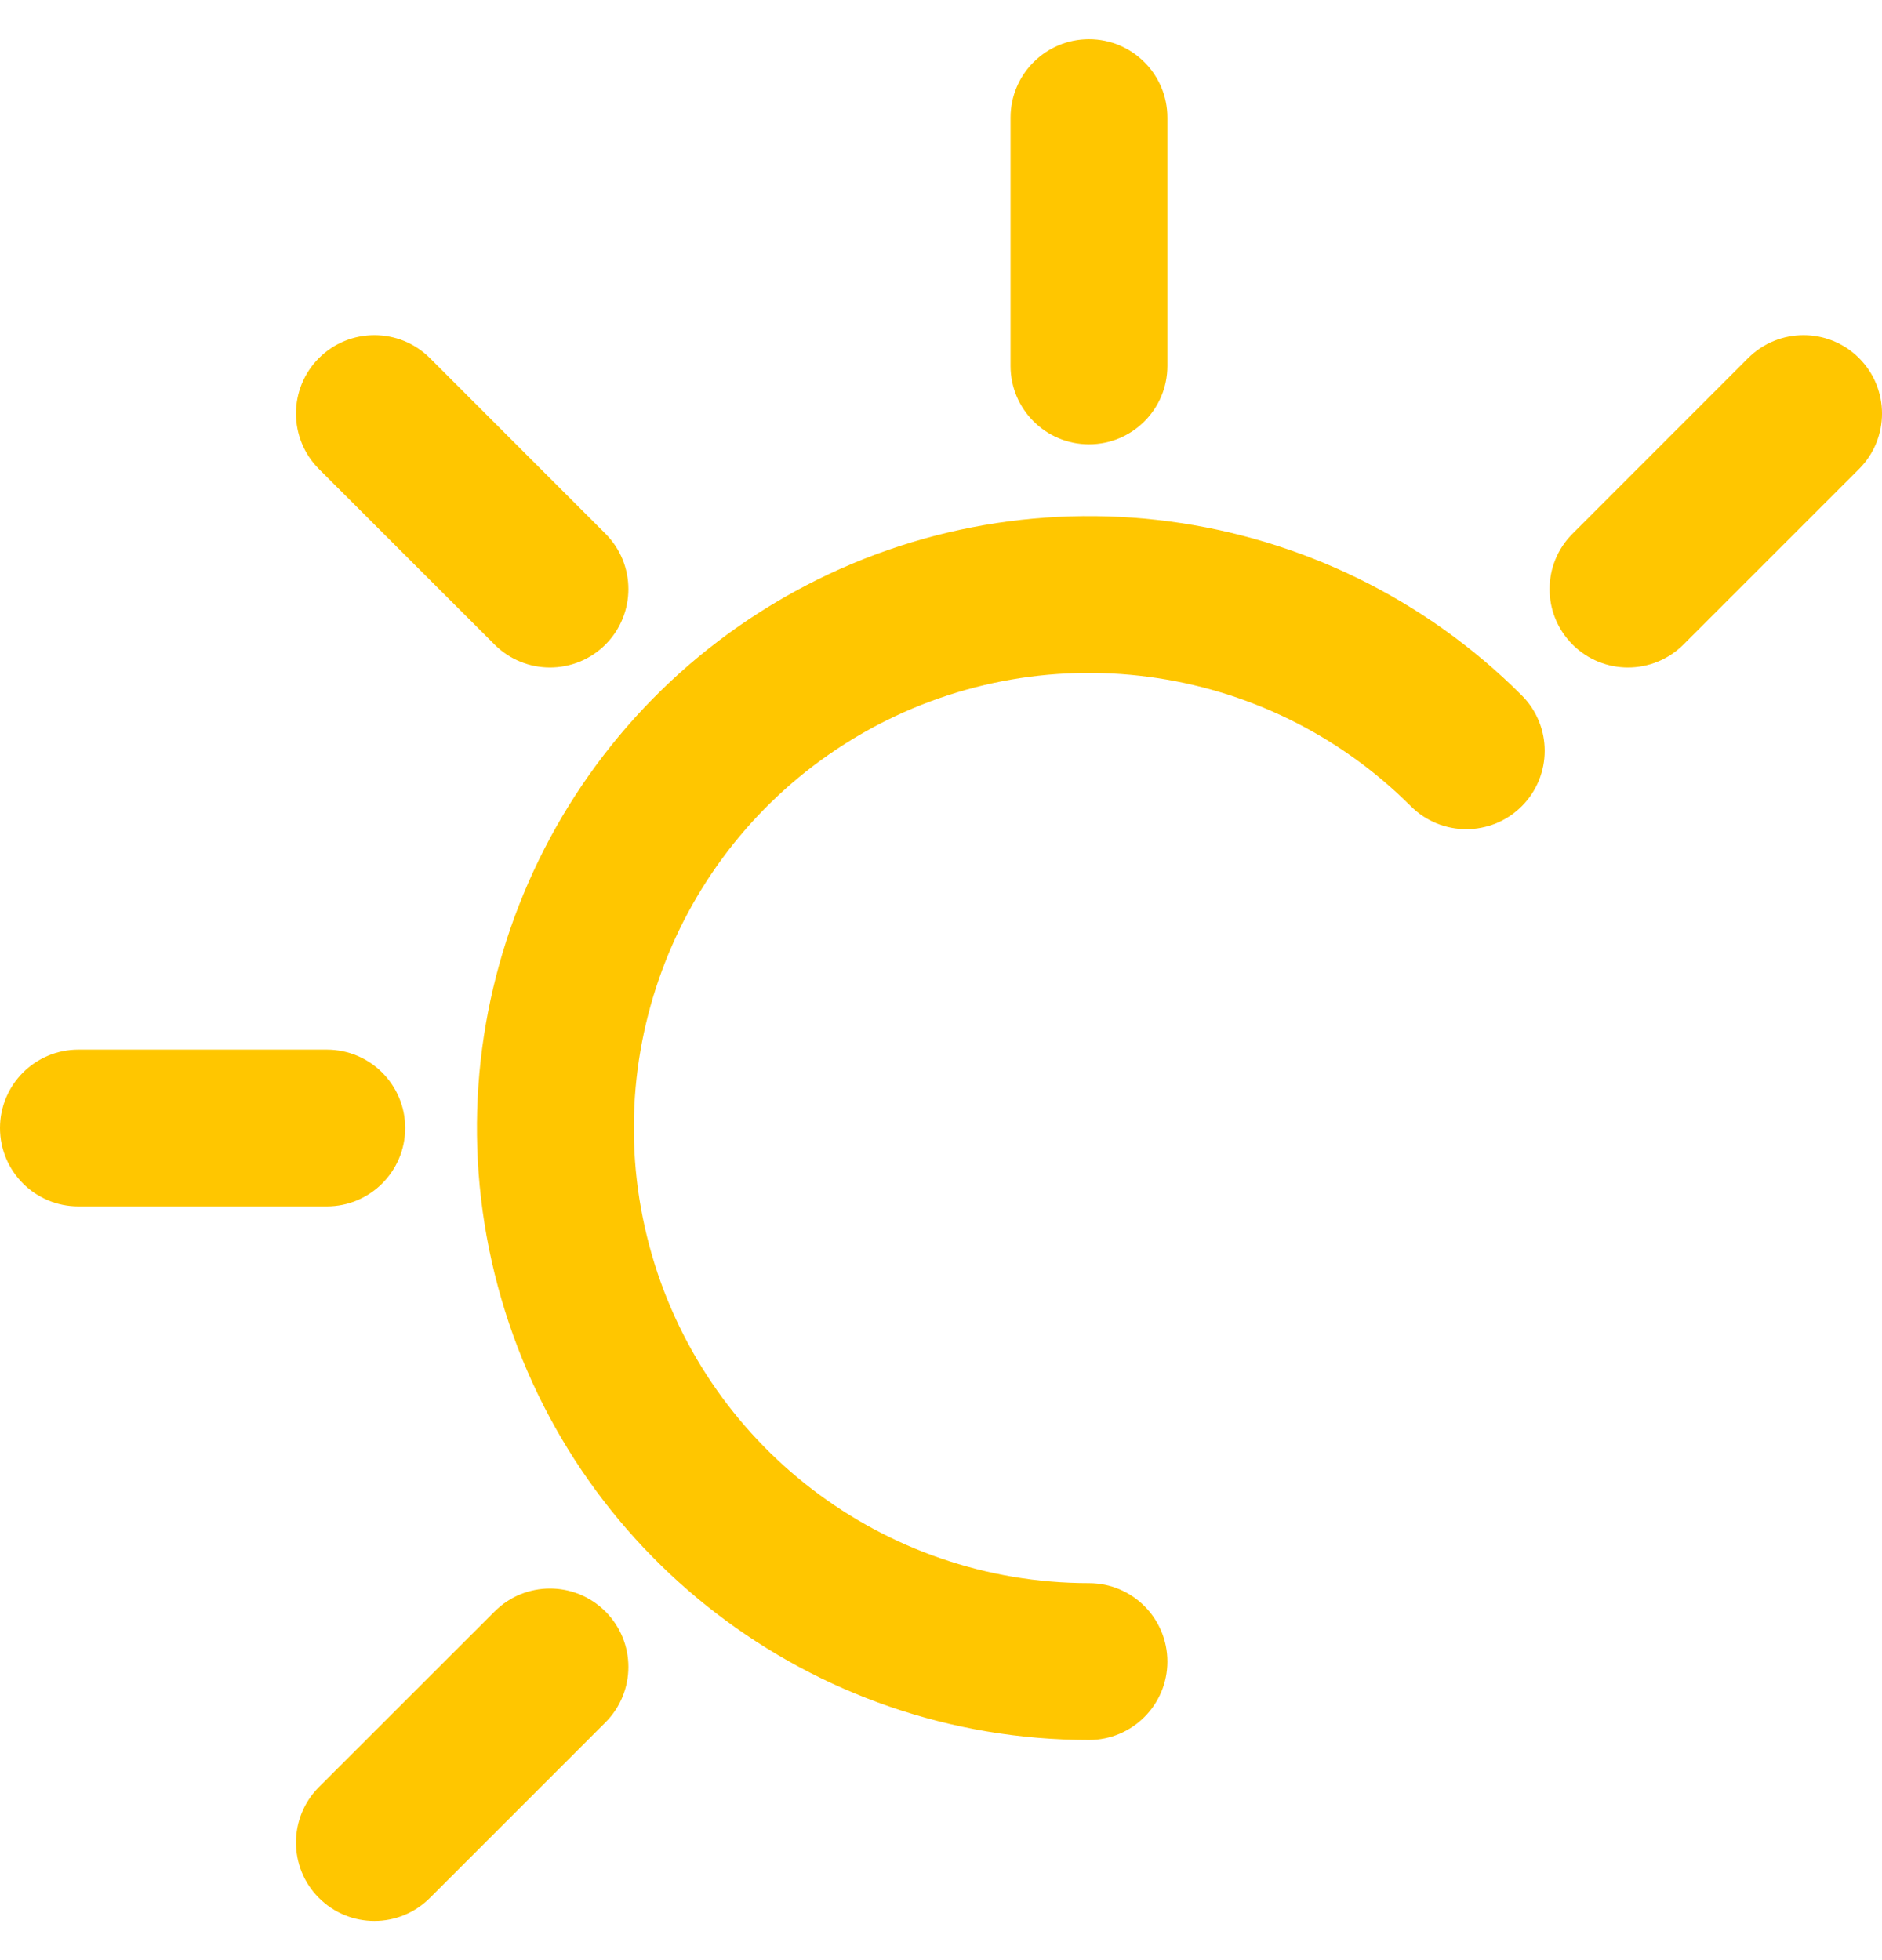 <?xml version="1.0" encoding="UTF-8"?>
<svg width="24px" height="25px" viewBox="0 0 24 25" version="1.1" xmlns="http://www.w3.org/2000/svg" xmlns:xlink="http://www.w3.org/1999/xlink">
    <title>Icons/-nucleus (utility)/moon</title>
    <g id="Saleforce-2103" stroke="none" stroke-width="1" fill="none" fill-rule="evenodd">
        <g id="SF-Unknown-visitors-MVP_LG" transform="translate(-101, -256)" fill="#FFC600">
            <g id="Combined-Shape" transform="translate(101, 256.5)">
                <path d="M7.721,20.054 C8.111,20.444 8.111,21.077 7.721,21.468 L5.482,23.707 C5.091,24.098 4.458,24.098 4.067,23.707 C3.677,23.317 3.677,22.683 4.067,22.293 L6.307,20.054 C6.697,19.663 7.33,19.663 7.721,20.054 Z M19.406,8.369 C19.796,8.759 19.796,9.392 19.406,9.783 C19.015,10.173 18.382,10.173 17.992,9.783 C16.134,7.925 13.26,7.547 10.985,8.86 C8.71,10.174 7.601,12.852 8.281,15.39 C8.961,17.927 11.26,19.692 13.887,19.692 C14.44,19.692 14.887,20.14 14.887,20.692 C14.887,21.244 14.44,21.692 13.887,21.692 C10.355,21.692 7.263,19.319 6.349,15.907 C5.434,12.495 6.926,8.895 9.985,7.128 C13.044,5.362 16.908,5.871 19.406,8.369 Z M4.167,12.887 C4.719,12.887 5.167,13.335 5.167,13.887 C5.167,14.44 4.719,14.887 4.167,14.887 L1,14.887 C0.448,14.887 -8.8817842e-16,14.44 -8.8817842e-16,13.887 C-8.8817842e-16,13.335 0.448,12.887 1,12.887 L4.167,12.887 Z M5.482,4.067 L7.721,6.307 C8.111,6.697 8.111,7.33 7.721,7.721 C7.33,8.111 6.697,8.111 6.307,7.721 L4.067,5.482 C3.677,5.091 3.677,4.458 4.067,4.067 C4.458,3.677 5.091,3.677 5.482,4.067 Z M23.707,4.067 C24.098,4.458 24.098,5.091 23.707,5.482 L21.468,7.721 C21.077,8.111 20.444,8.111 20.054,7.721 C19.663,7.33 19.663,6.697 20.054,6.307 L22.293,4.067 C22.683,3.677 23.317,3.677 23.707,4.067 Z M13.887,0 C14.44,0 14.887,0.448 14.887,1 L14.887,4.167 C14.887,4.719 14.44,5.167 13.887,5.167 C13.335,5.167 12.887,4.719 12.887,4.167 L12.887,1 C12.887,0.448 13.335,0 13.887,0 Z"></path>
            </g>
        </g>
    </g>
</svg>